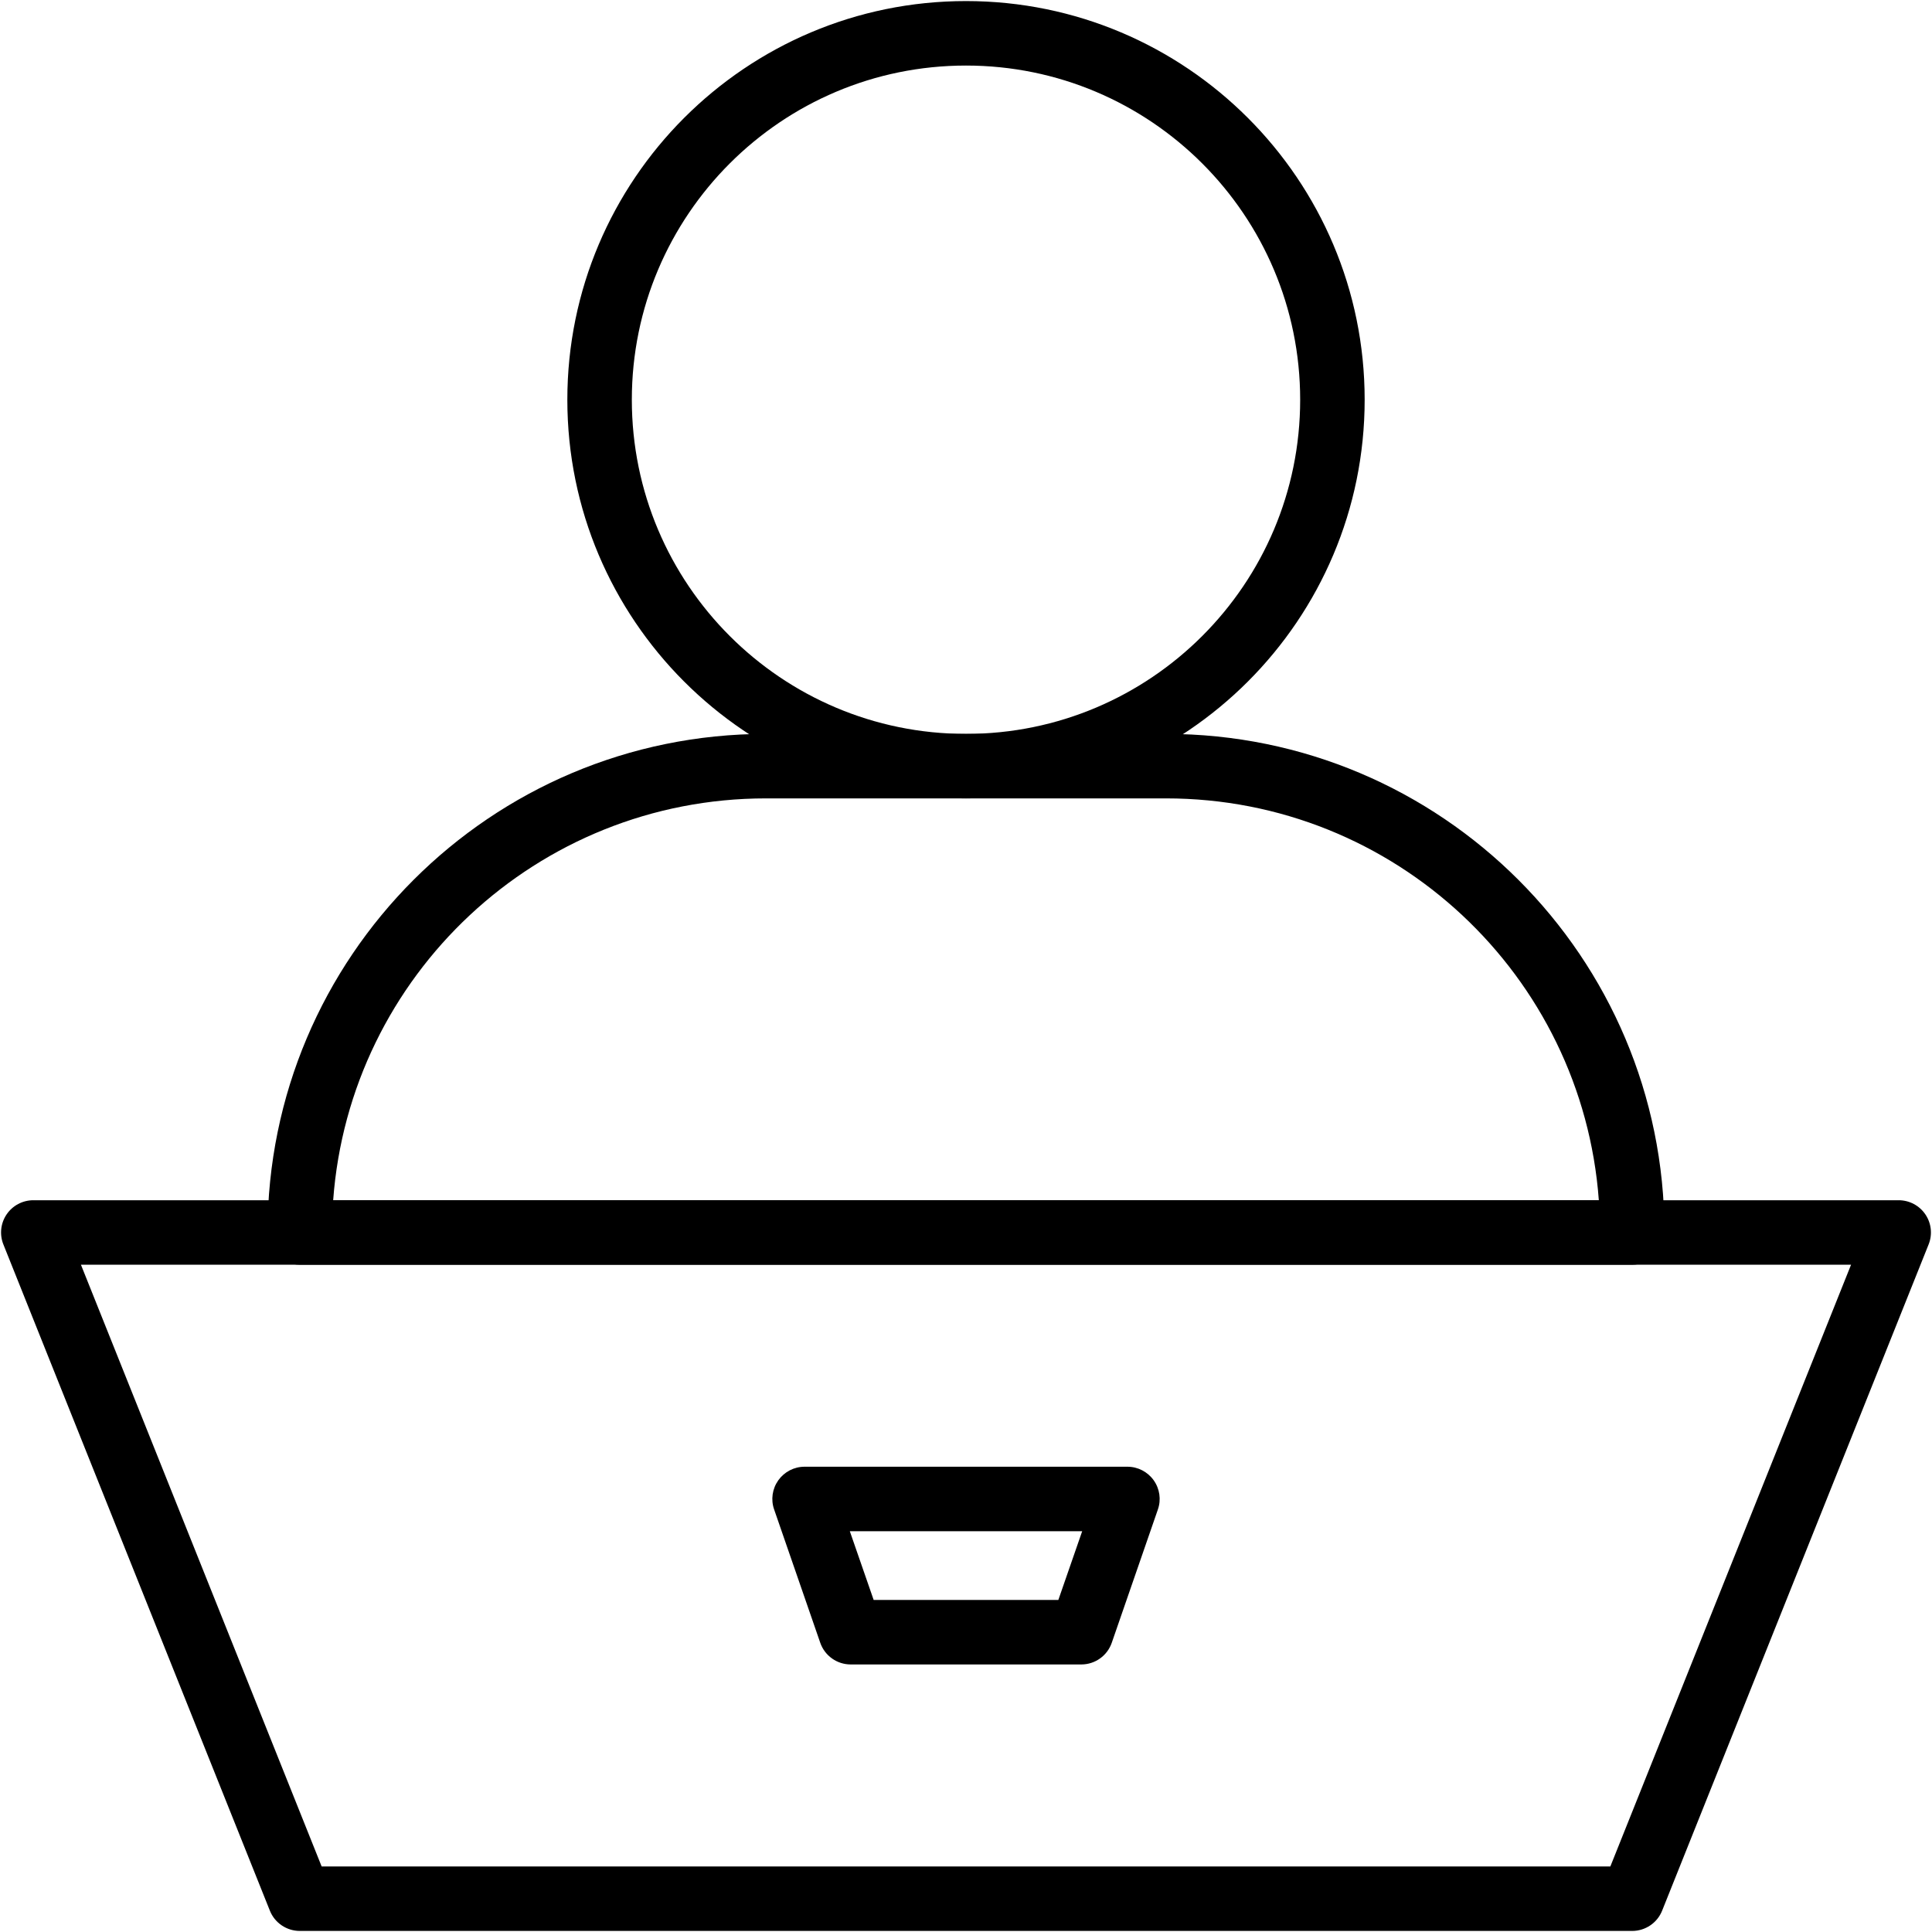 <?xml version="1.0" encoding="UTF-8"?><svg xmlns="http://www.w3.org/2000/svg" xmlns:xlink="http://www.w3.org/1999/xlink" clip-rule="evenodd" fill-rule="evenodd" height="29.0" preserveAspectRatio="xMidYMid meet" stroke-linejoin="round" stroke-miterlimit="2" version="1.0" viewBox="1.5 1.5 29.0 29.0" width="29.0" zoomAndPan="magnify"><g id="change1_1"><path d="M30.449,20.18c0.06,-0.149 0.042,-0.318 -0.048,-0.451c-0.09,-0.133 -0.24,-0.213 -0.401,-0.213l-28,0c-0.161,0 -0.311,0.08 -0.401,0.213c-0.09,0.133 -0.108,0.302 -0.048,0.451l4,10c0.073,0.183 0.251,0.304 0.449,0.304l20,-0c0.198,-0 0.376,-0.121 0.449,-0.304l4,-10Zm-27.734,0.304l3.613,9.032l19.344,0l3.613,-9.032l-26.57,-0Z" fill="inherit"/></g><g id="change1_2"><path d="M18.88,24.158c0.052,-0.148 0.028,-0.311 -0.063,-0.439c-0.091,-0.127 -0.237,-0.203 -0.394,-0.203l-4.846,0c-0.157,0 -0.303,0.076 -0.394,0.203c-0.091,0.128 -0.115,0.291 -0.063,0.439l0.692,2c0.067,0.195 0.251,0.326 0.457,0.326l3.462,-0c0.206,-0 0.39,-0.131 0.457,-0.326l0.692,-2Zm-4.624,0.326l0.358,1.032l2.772,0l0.358,-1.032l-3.488,-0Z" fill="inherit"/></g><g id="change1_3"><path d="M26.484,19.998c-0,-4.132 -3.35,-7.482 -7.482,-7.482c-1.946,0 -4.058,0 -6.004,0c-4.132,0 -7.482,3.35 -7.482,7.482c0,0.001 0,0.002 0,0.002c0,0.267 0.217,0.484 0.484,0.484l20,-0c0.267,-0 0.484,-0.217 0.484,-0.484l-0,-0.002Zm-0.985,-0.482c-0.247,-3.372 -3.061,-6.032 -6.497,-6.032c-1.946,-0 -4.058,-0 -6.004,-0c-3.436,-0 -6.25,2.66 -6.497,6.032l18.998,0Z" fill="inherit"/></g><g id="change1_4"><path d="M16,1.516c-3.303,0 -5.984,2.681 -5.984,5.984c0,3.303 2.681,5.984 5.984,5.984c3.303,-0 5.984,-2.681 5.984,-5.984c-0,-3.303 -2.681,-5.984 -5.984,-5.984Zm0,0.968c2.769,-0 5.016,2.247 5.016,5.016c0,2.769 -2.247,5.016 -5.016,5.016c-2.769,0 -5.016,-2.247 -5.016,-5.016c-0,-2.769 2.247,-5.016 5.016,-5.016Z" fill="inherit"/></g></svg>